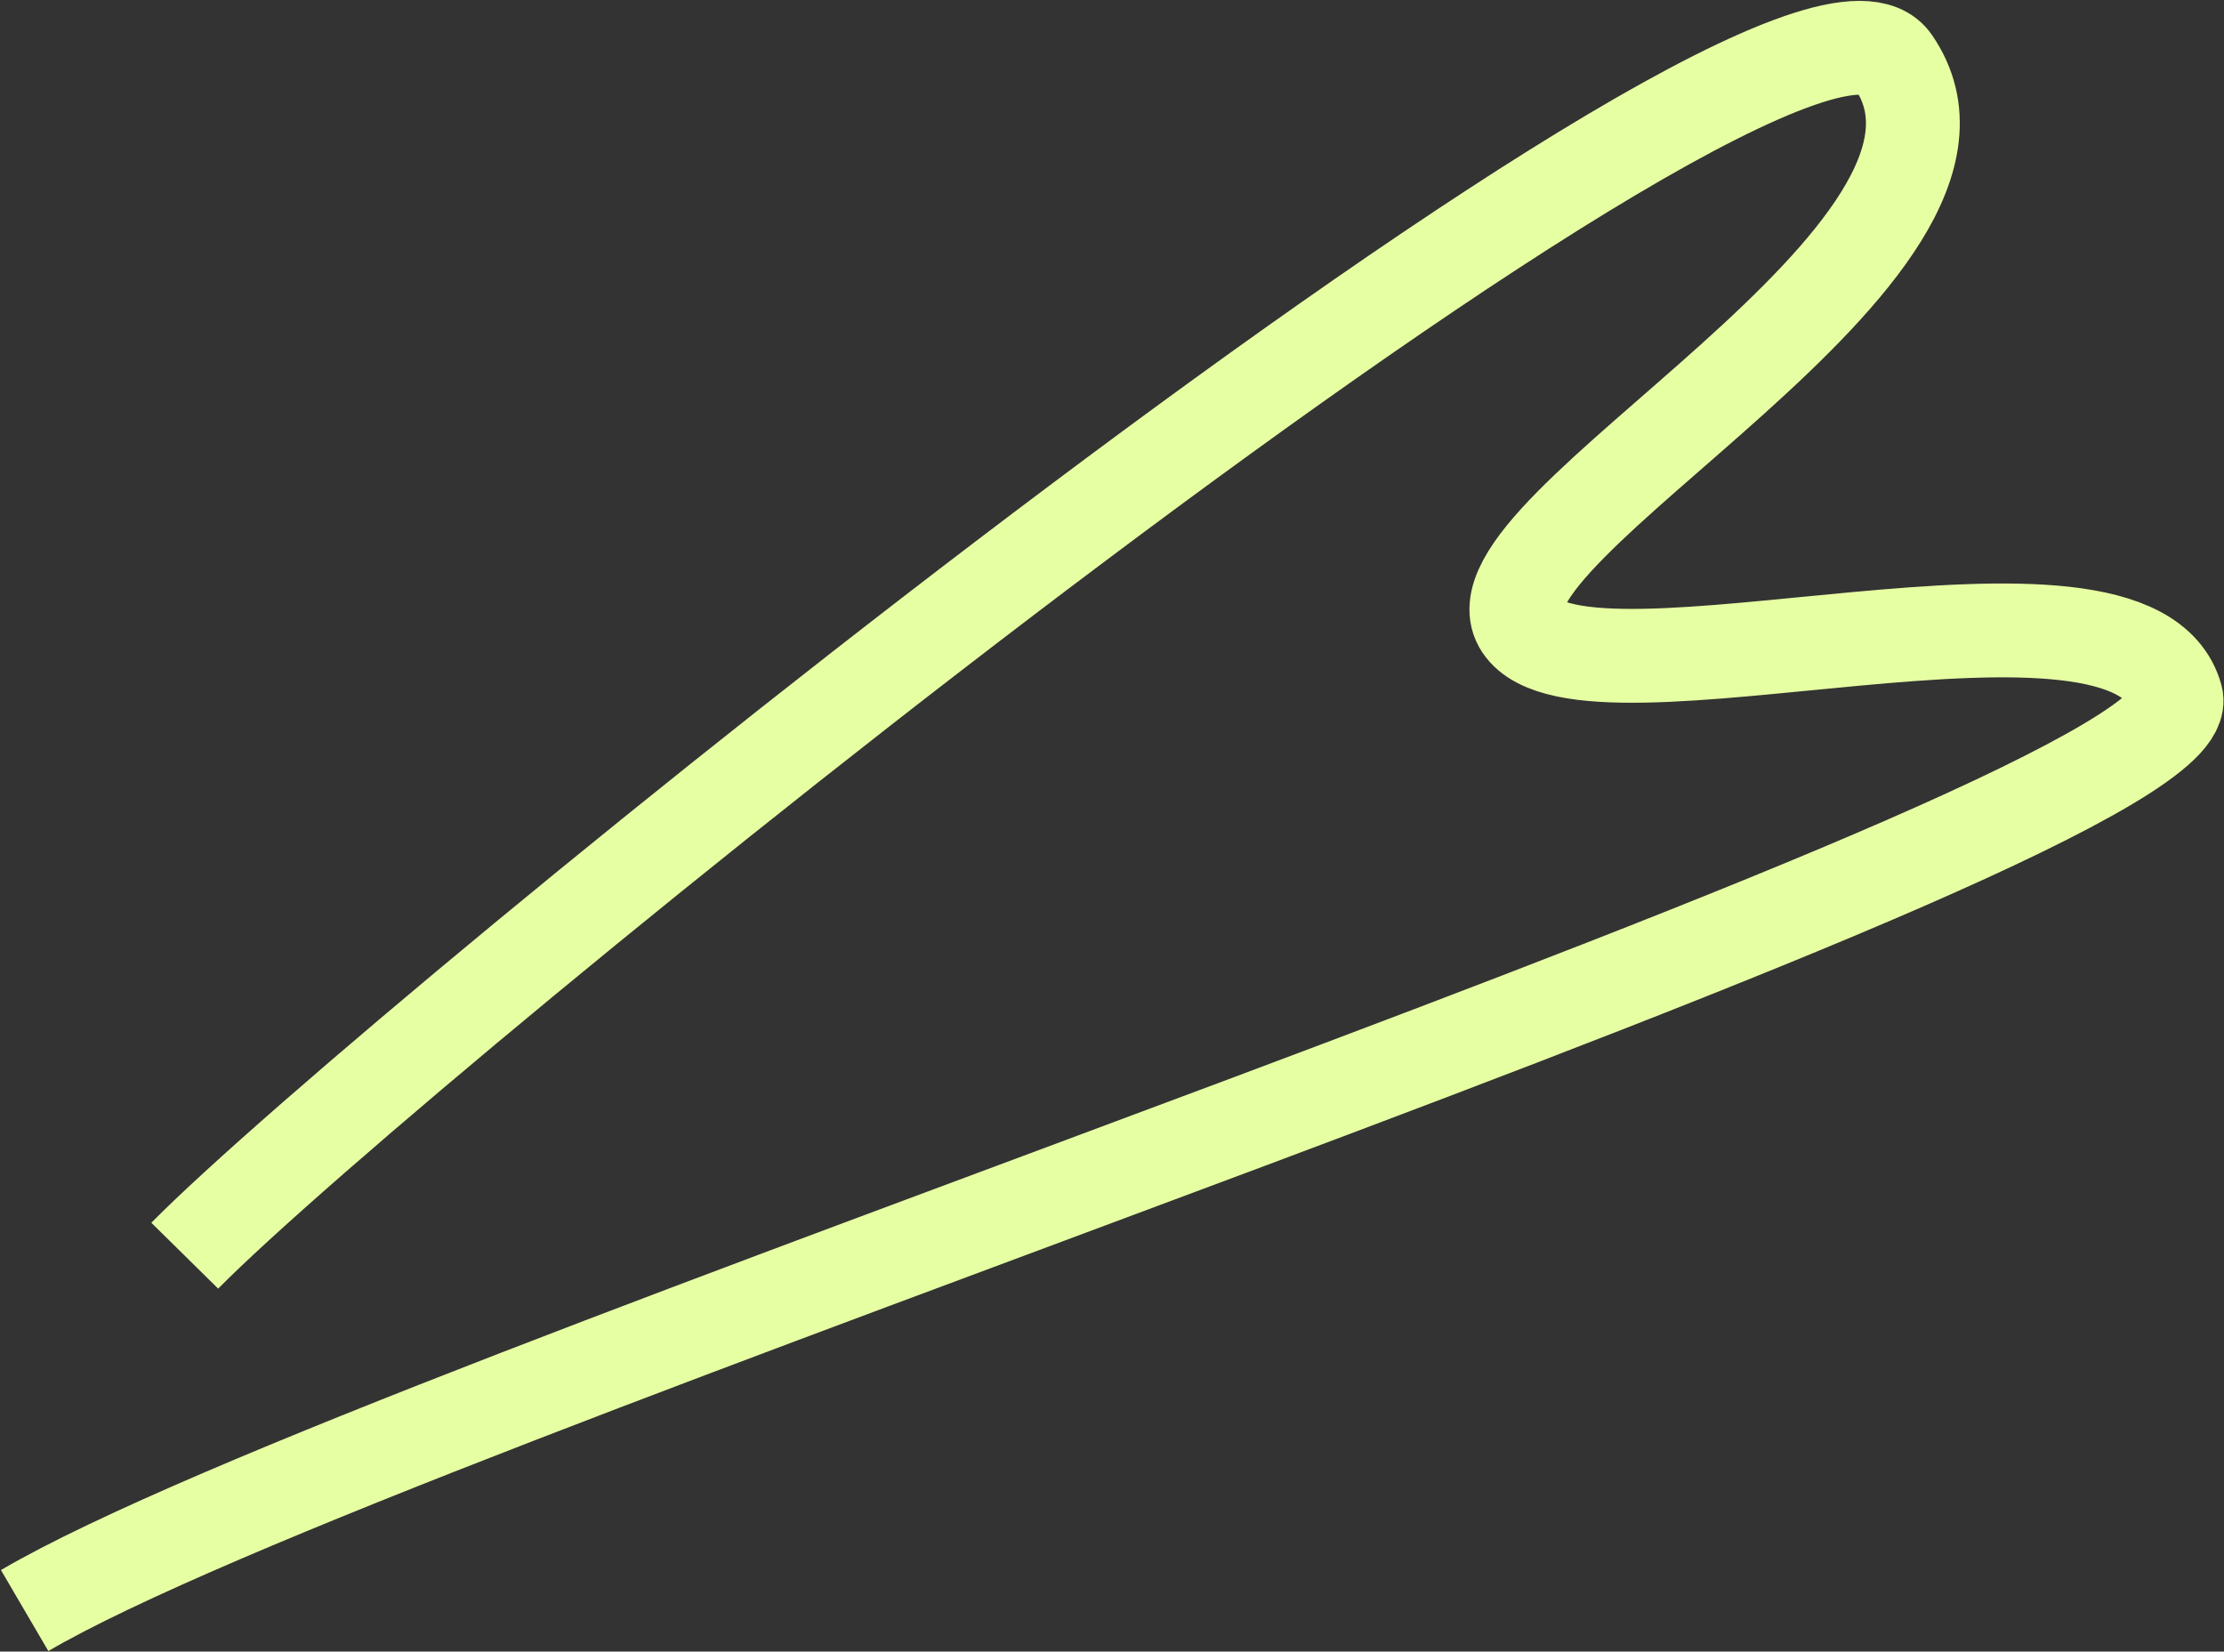 <?xml version="1.0" encoding="UTF-8"?> <svg xmlns="http://www.w3.org/2000/svg" width="1896" height="1408" viewBox="0 0 1896 1408" fill="none"><rect x="0" y="0" width="1896" height="1408" fill="#333333" stroke="none"/><path d="M157.5 1070.5C334.071 891.371 1525.61 -76.792 1614.18 52.615C1724.9 214.374 1242.73 452.578 1297 534C1351.27 615.422 1818.25 460.812 1855.16 594.344C1884.68 701.17 327.104 1193.87 21 1373" stroke="#E7FFA3" stroke-width="80"></path></svg> 